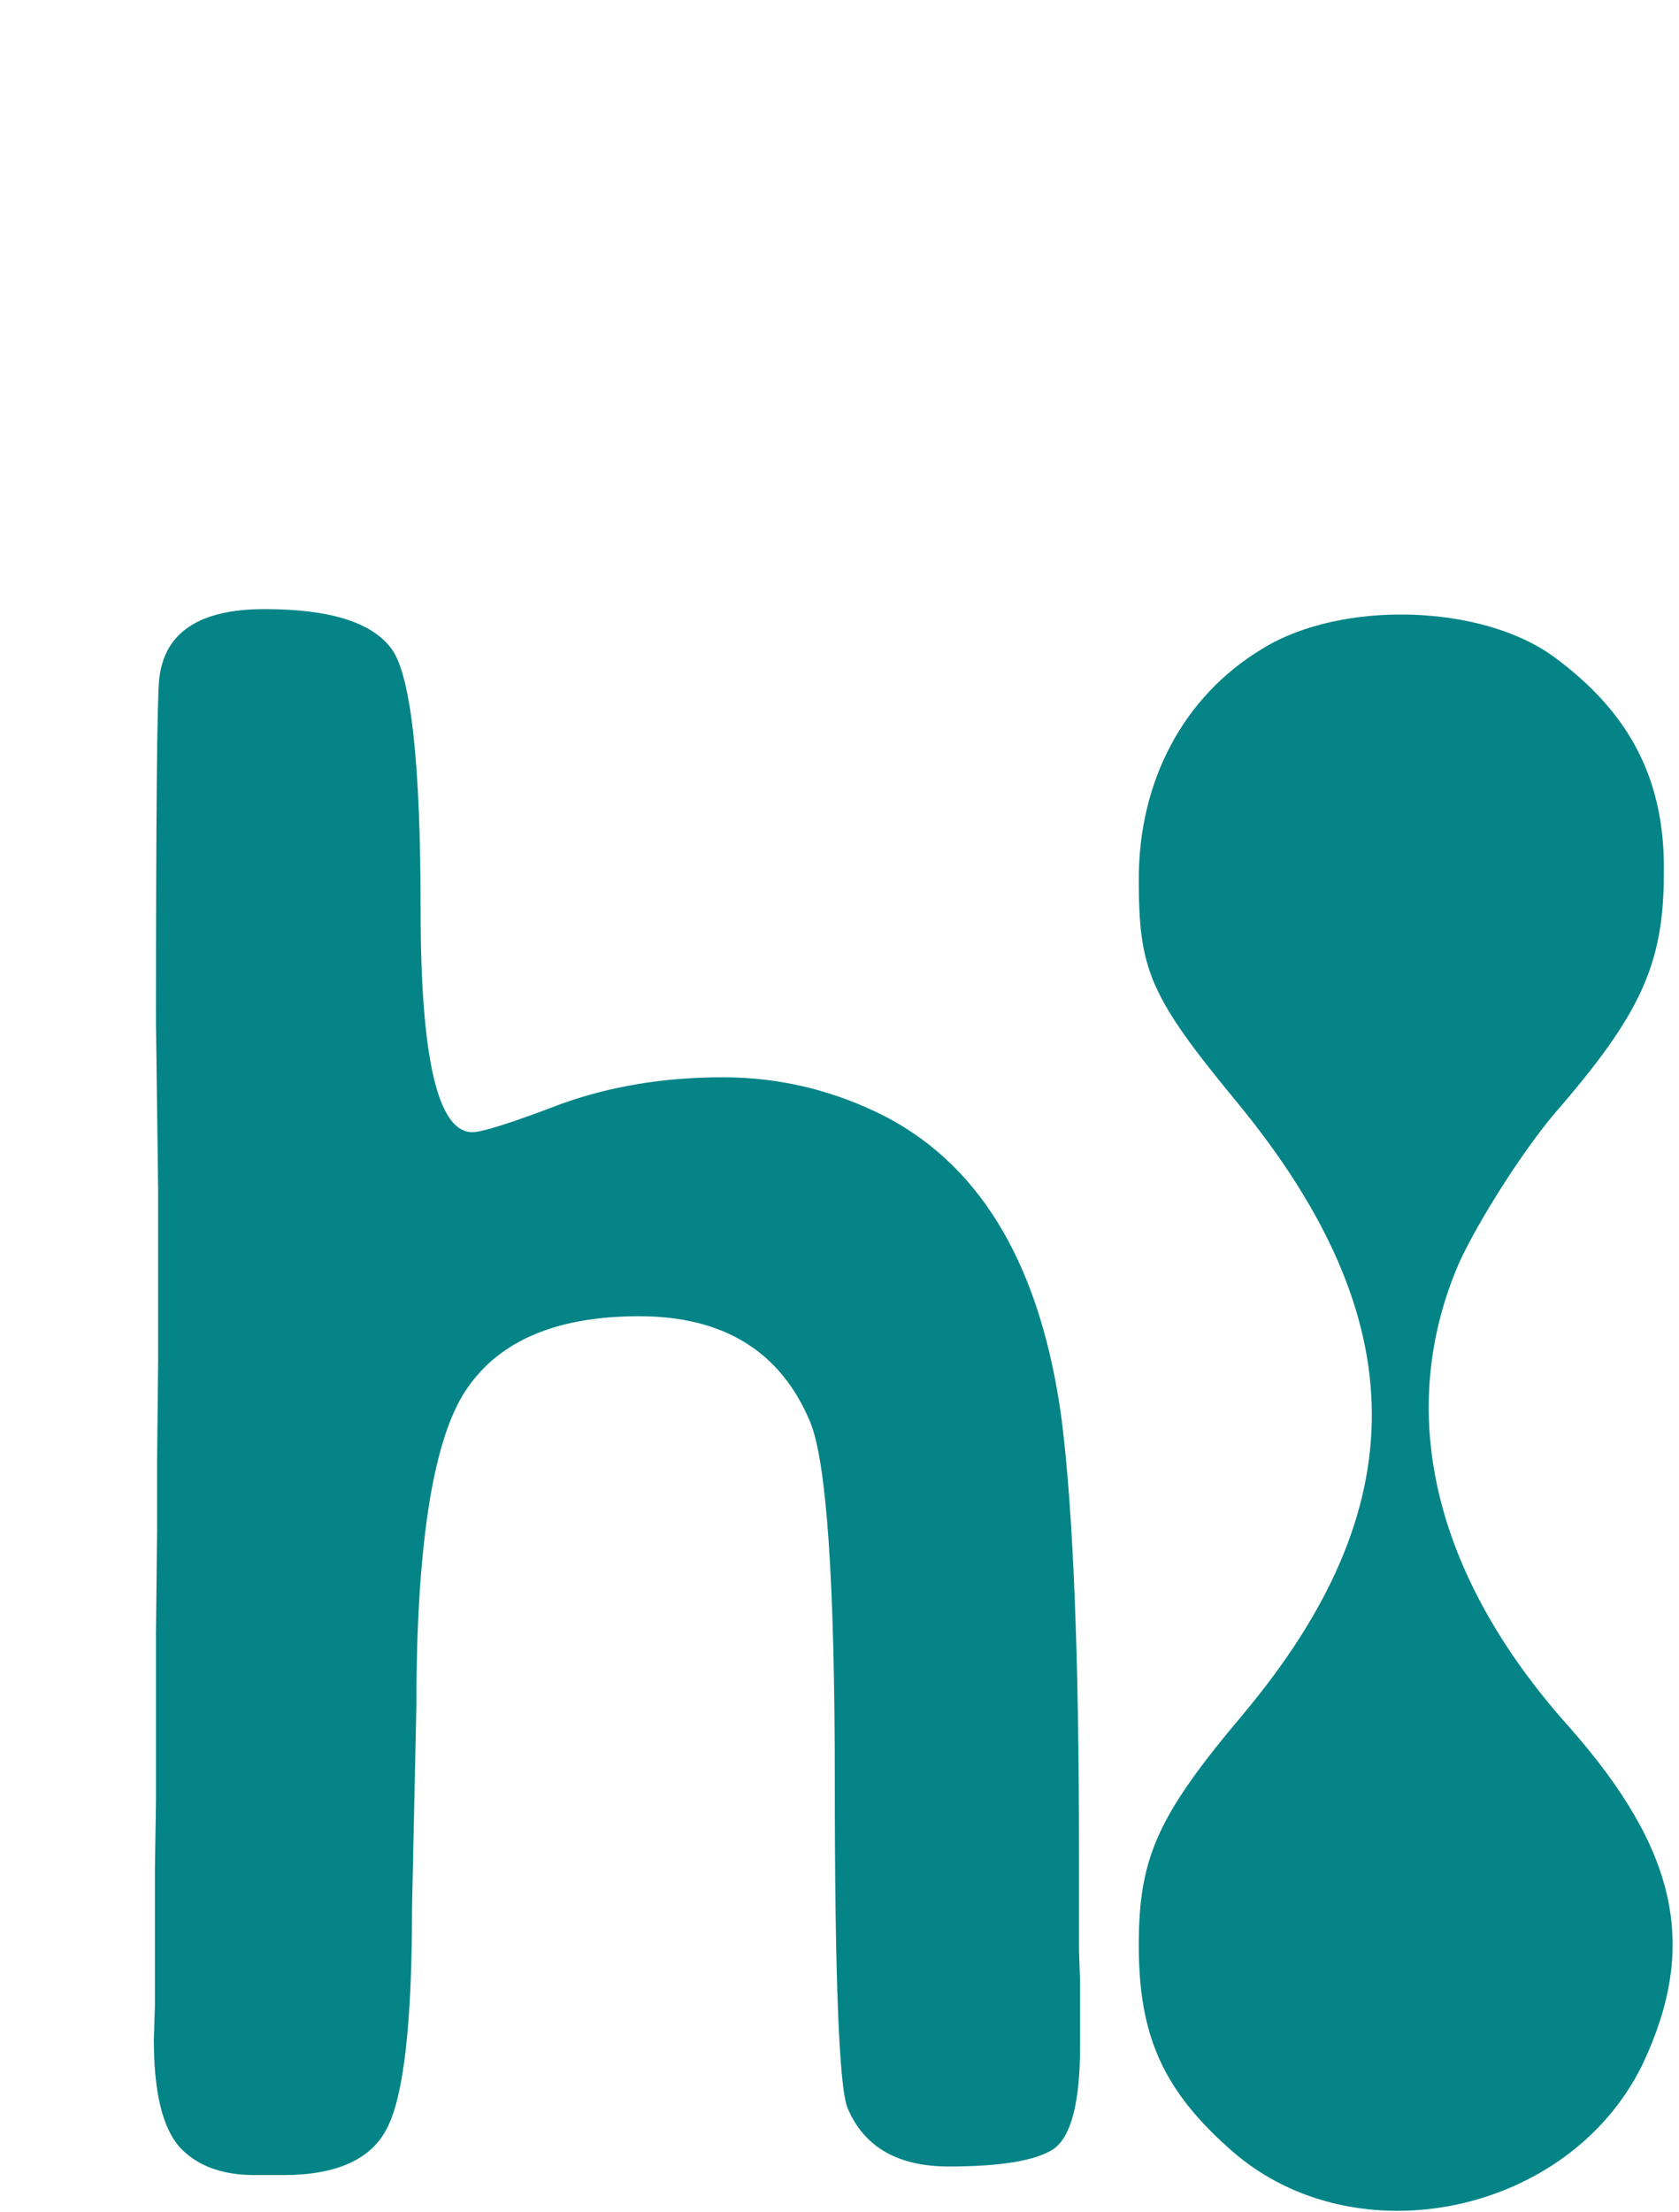 <svg width="221" height="291" viewBox="0 0 221 291" fill="none" xmlns="http://www.w3.org/2000/svg">
<path d="M37.24 286.159H33.559C29.217 286.159 25.913 284.932 23.647 282.478C21.381 279.929 20.249 275.209 20.249 268.318L20.39 263.928V245.945L20.532 237.024V214.793L20.674 201.341V192.421L20.815 178.969C20.815 171.511 20.815 164.054 20.815 156.596L20.532 134.648C20.532 107.084 20.674 91.98 20.957 89.337C21.617 83.201 26.243 80.133 34.833 80.133C43.424 80.133 48.993 81.879 51.542 85.372C54.091 88.865 55.365 100.334 55.365 119.78C55.365 139.227 57.631 148.95 62.162 148.95C63.484 148.95 67.354 147.723 73.773 145.268C80.287 142.908 87.414 141.728 95.155 141.728C102.707 141.728 109.881 143.475 116.678 146.967C129.422 153.67 137.115 166.98 139.758 186.898C141.269 198.981 142.024 217.956 142.024 243.821V256.565L142.165 260.671V269.167C142.165 276.625 140.985 281.156 138.625 282.761C136.265 284.271 131.687 285.026 124.89 285.026C118.188 285.026 113.751 282.478 111.58 277.38C110.447 274.737 109.881 260.341 109.881 234.192C109.881 207.949 108.795 192.232 106.624 187.04C102.754 177.789 95.249 173.163 84.11 173.163C72.971 173.163 65.277 176.562 61.029 183.358C56.876 190.061 54.799 203.843 54.799 224.705L54.232 251.184C54.232 266.099 53.147 275.681 50.976 279.929C48.899 284.082 44.321 286.159 37.24 286.159Z" fill="#048487"/>
<path d="M166.177 85.34C155.763 91.588 149.893 102.76 149.893 115.636C149.893 127.565 151.218 130.973 162.958 145.175C186.248 173.577 186.438 198.382 163.526 225.649C152.354 238.903 149.893 244.394 149.893 255.945C149.893 267.874 153.112 275.069 162.201 283.022C178.485 297.223 206.509 291.353 216.166 271.661C223.55 256.134 220.899 243.448 206.509 227.164C188.52 207.092 183.597 185.506 192.118 166.003C194.769 160.323 200.449 151.423 204.615 146.5C215.976 133.435 219.006 126.808 219.006 114.879C219.195 102.76 214.651 93.861 204.615 86.476C195.148 79.47 176.591 78.902 166.177 85.34Z" fill="#048487"/>
</svg>
